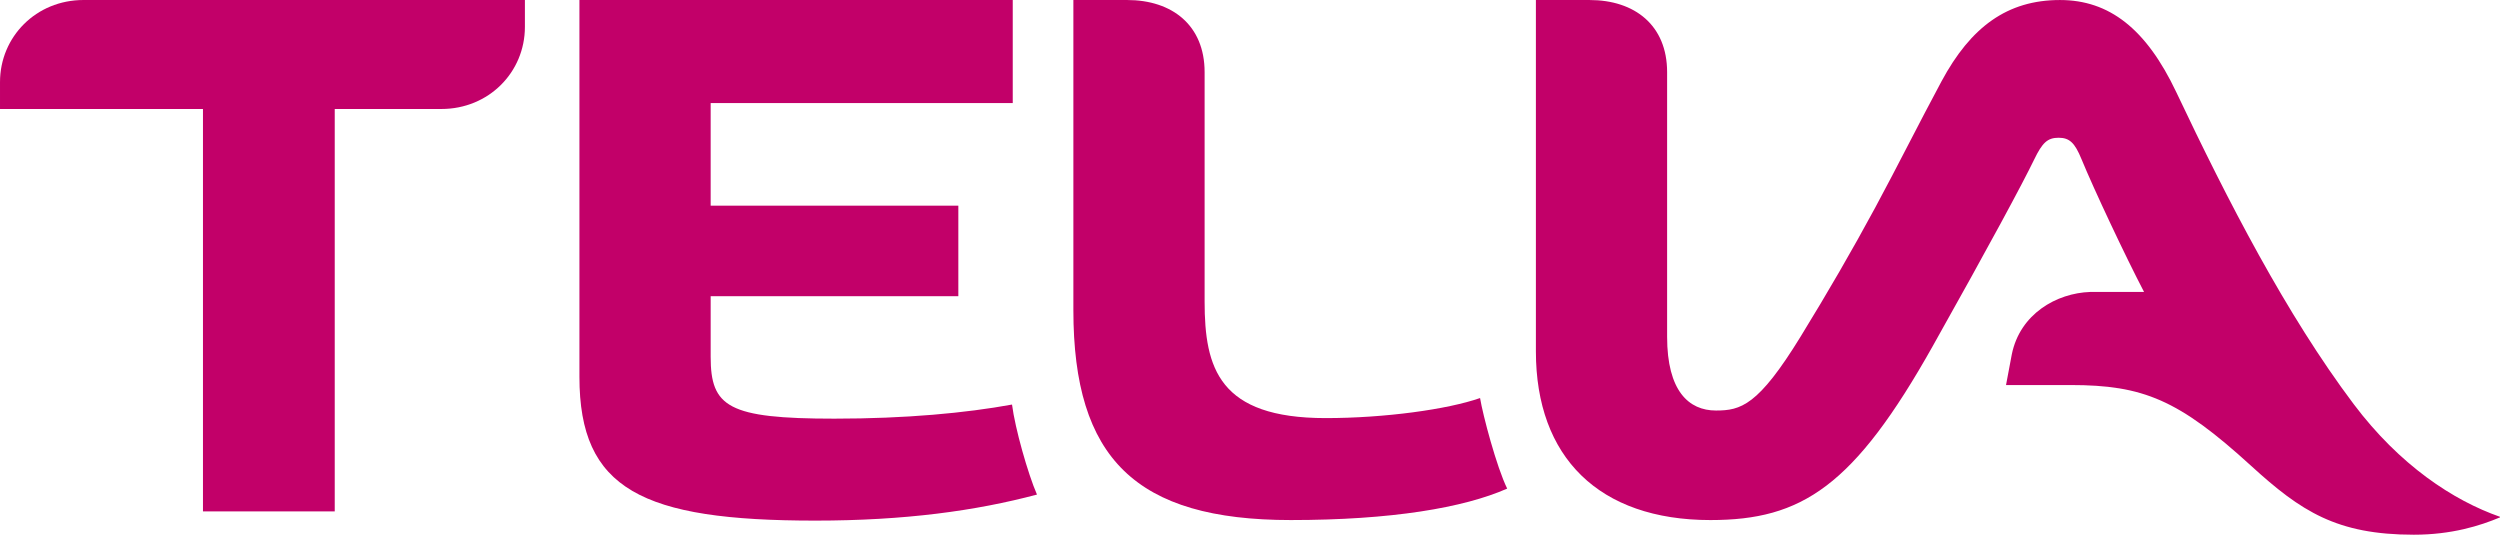 <?xml version="1.0" encoding="UTF-8" standalone="no"?>
<!-- Created with Inkscape (http://www.inkscape.org/) -->

<svg
   xmlns:dc="http://purl.org/dc/elements/1.1/"
   xmlns:cc="http://creativecommons.org/ns#"
   xmlns:rdf="http://www.w3.org/1999/02/22-rdf-syntax-ns#"
   xmlns:svg="http://www.w3.org/2000/svg"
   xmlns="http://www.w3.org/2000/svg"
   xmlns:sodipodi="http://sodipodi.sourceforge.net/DTD/sodipodi-0.dtd"
   xmlns:inkscape="http://www.inkscape.org/namespaces/inkscape"
   width="706"
   height="151"
   id="svg2"
   version="1.1">
  <g
     inkscape:label="Layer 1"
     inkscape:groupmode="layer"
     id="layer1"
     transform="translate(-22,-456.861)">
    <path
       style="fill:#c20069;fill-rule:nonzero;stroke:none"
       id="path1251"
       class="ps08"
       d="m 222.691,514.941 69.943,0 0,25.575 -69.943,0 0,17.115 c 0,14.137 4.907,17.459 34.915,17.459 20.214,0 37.135,-1.597 50.19,-3.982 0.85,6.72 4.487,19.543 7.044,25.42 -17.29,4.594 -37.329,7.353 -62.593,7.353 -48.947,0 -66.615,-8.814 -66.615,-40.583 l 0,-106.434 122.369,0 0,29.096 -85.309,0 0,28.981" />
    <path
       style="fill:#c20069;fill-rule:nonzero;stroke:none"
       id="path1257"
       class="ps08"
       d="m 362.181,542.011 0,-64.779 c 0,-13.206 -9.133,-20.368 -21.9,-20.368 l -15.16,0 0,87.594 c 0,41.865 17.616,59.268 61.409,59.268 28.375,0 48.818,-3.464 61.098,-8.881 -2.992,-6.104 -6.89,-20.834 -7.656,-25.575 -9.188,3.217 -26.971,5.663 -43.598,5.663 -30.146,0 -34.193,-14.101 -34.193,-32.921" />
    <path
       style="fill:#c20069;fill-rule:nonzero;stroke:none"
       id="path1263"
       class="ps08"
       d="m 45.582,456.863 c -13.363,0 -23.582,10.368 -23.582,23.202 l 0,7.575 57.317,0 0,113.637 37.211,0 0,-113.637 30.122,0 c 13.363,0 23.583,-10.368 23.583,-23.201 l 0,-7.577 -124.651,0" />
    <path
       style="fill:#c20069;fill-rule:nonzero;stroke:none"
       id="path1269"
       class="ps08"
       d="m 505.04,603.726 c 25.75,0 40.468,-9.409 62.785,-49.158 16.151,-28.768 25.293,-45.774 28.636,-52.681 2.298,-4.747 3.754,-6.126 6.892,-6.126 3.062,0 4.555,1.405 6.431,5.973 3.52,8.574 12.488,27.611 17.695,37.571 l -15.174,0 c -9.544,0.318 -19.852,6.207 -22.172,17.613 l -1.634,8.677 18.224,0 c 20.519,0 30.52,4.129 50.991,22.818 14.091,12.86 24.184,19.449 45.948,19.449 10.714,0 18.71,-2.538 24.339,-4.898 l 0,-0.157 c -13.159,-4.596 -28.325,-14.545 -41.342,-31.853 -19.034,-25.309 -35.609,-57.513 -50.076,-88.058 -8.504,-17.956 -18.969,-26.031 -32.856,-26.031 -14.829,0 -25.17,7.557 -33.452,22.969 -6.581,12.251 -12.474,24.091 -18.734,35.684 -6.531,12.094 -13.405,23.951 -21.08,36.445 -11.948,19.453 -16.845,20.827 -23.889,20.827 -7.655,0 -13.782,-5.501 -13.782,-20.827 l 0,-74.733 c 0,-13.209 -9.133,-20.365 -21.896,-20.365 l -15.16,0 0,99.233 c 0,29.853 17.762,47.627 49.306,47.627" />
  </g>
</svg>
